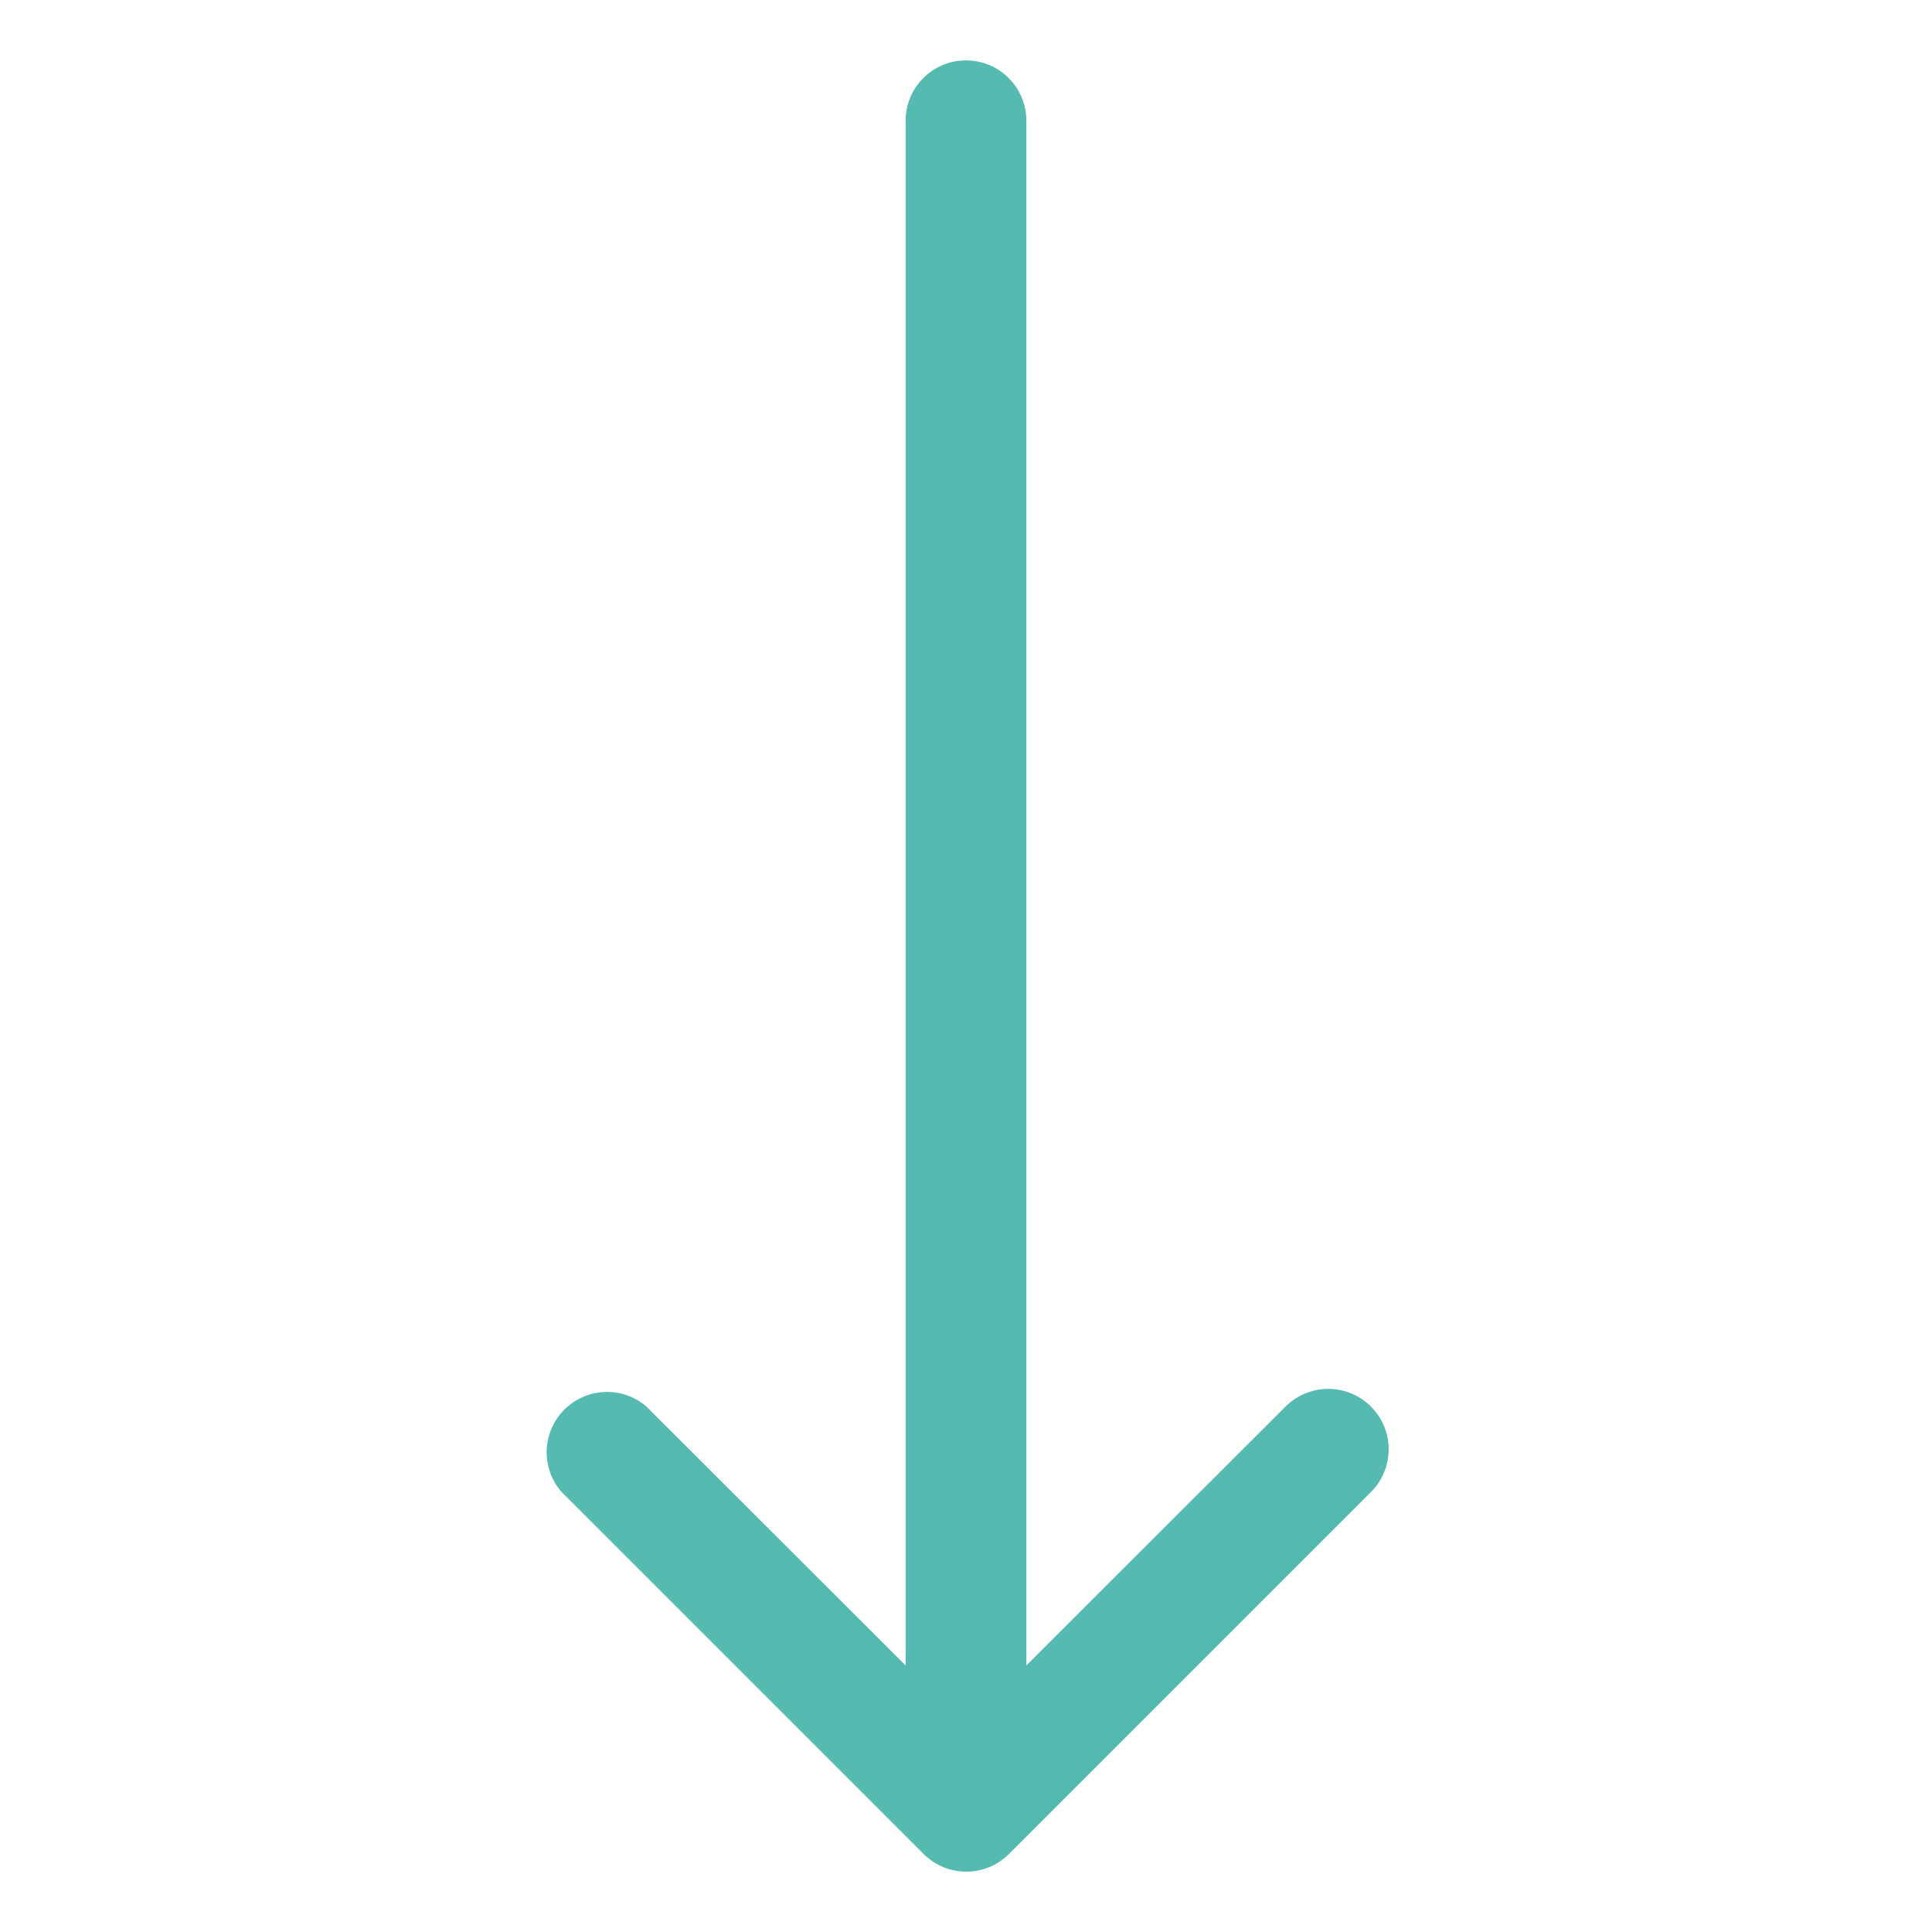 <?xml version="1.0" encoding="UTF-8"?> <svg xmlns="http://www.w3.org/2000/svg" width="512" height="512" viewBox="0 0 512 512" fill="none"> <path d="M363.28 372.72C360.283 369.74 356.227 368.067 352 368.067C347.773 368.067 343.718 369.74 340.72 372.72L272 441.36V32C272 27.756 270.315 23.687 267.314 20.686C264.314 17.686 260.244 16 256 16C251.757 16 247.687 17.686 244.687 20.686C241.686 23.687 240 27.756 240 32V441.36L171.28 372.72C168.22 370.099 164.282 368.729 160.256 368.885C156.229 369.04 152.409 370.709 149.559 373.559C146.71 376.409 145.041 380.228 144.885 384.255C144.729 388.282 146.099 392.219 148.72 395.28L244.72 491.28C246.208 492.78 247.977 493.97 249.927 494.782C251.877 495.595 253.968 496.013 256.08 496.013C258.193 496.013 260.284 495.595 262.234 494.782C264.183 493.97 265.953 492.78 267.44 491.28L363.44 395.28C366.399 392.261 368.043 388.194 368.013 383.967C367.983 379.74 366.282 375.697 363.28 372.72V372.72Z" fill="#55BAAF"></path> </svg> 